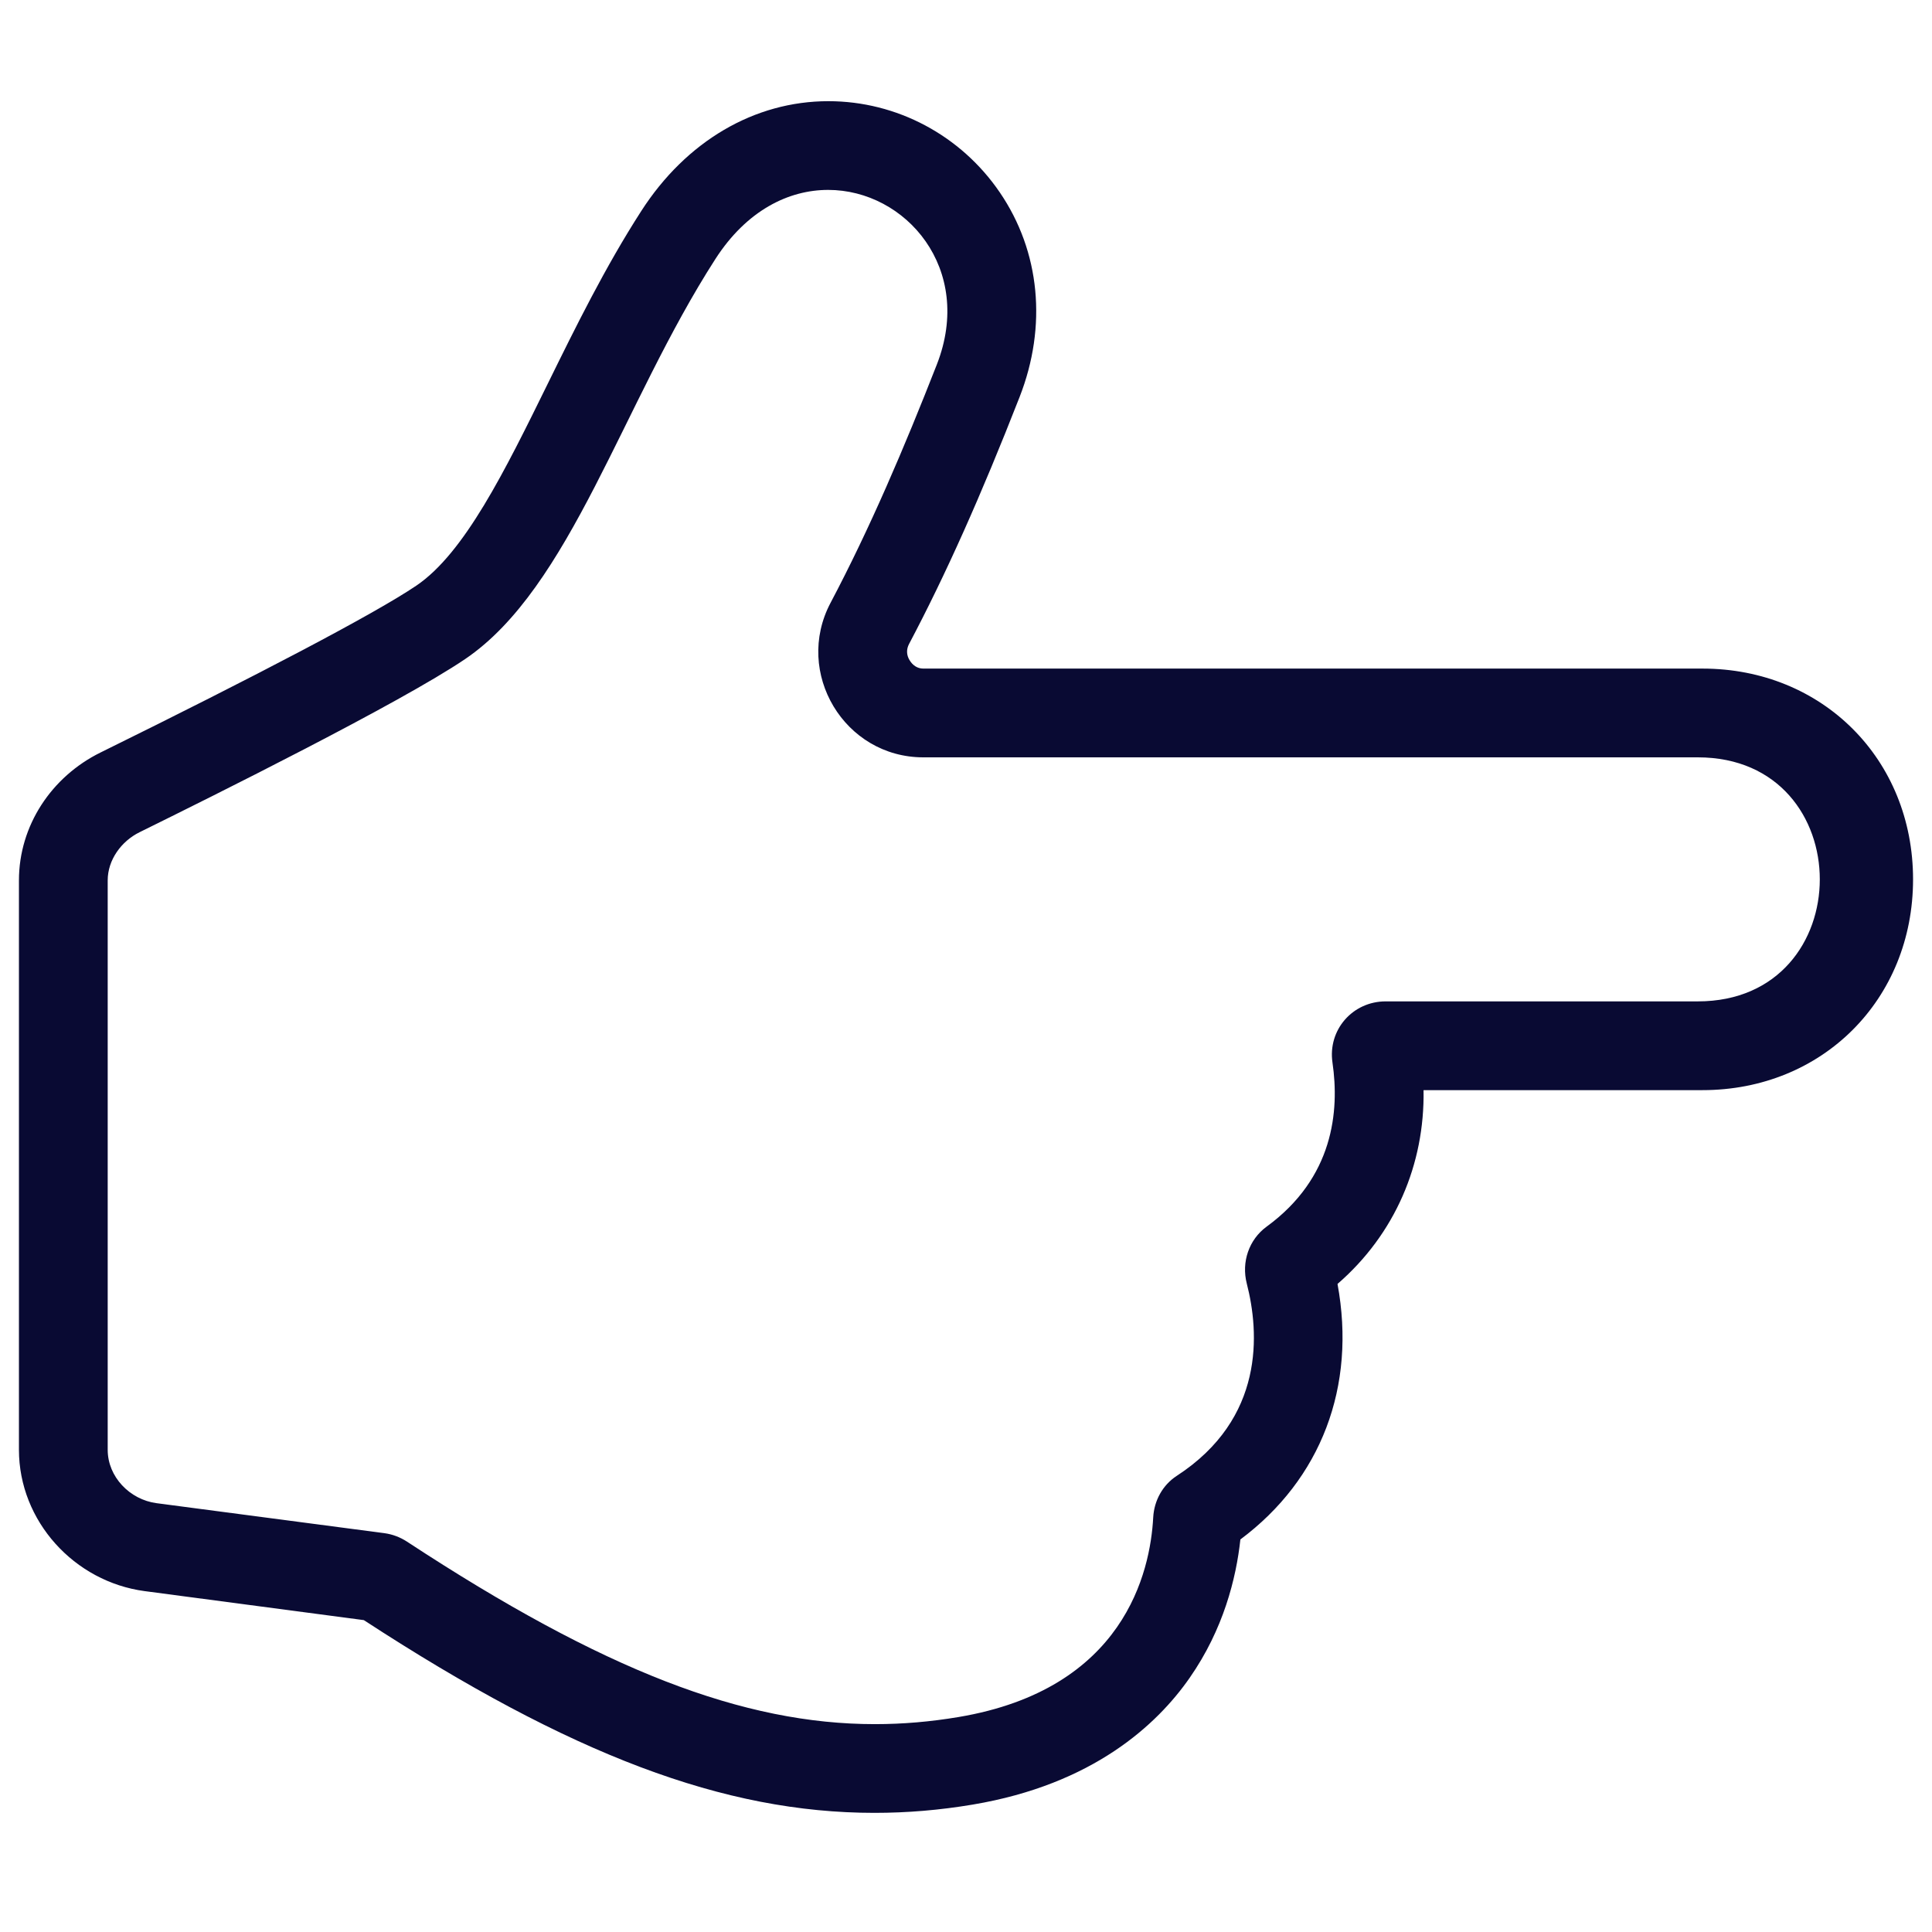 <svg width="51" height="51" viewBox="0 0 51 51" fill="none" xmlns="http://www.w3.org/2000/svg">
<g clip-path="url(#clip0_437_15645)">
<path d="M44.941 17.649H24.373C24.214 17.649 24.091 17.561 24.009 17.425C23.927 17.289 23.923 17.14 23.997 16.999C24.964 15.171 25.891 13.097 26.914 10.482C27.647 8.61 27.457 6.639 26.393 5.08C25.365 3.572 23.673 2.671 21.867 2.671C19.914 2.671 18.114 3.727 16.928 5.57C15.972 7.055 15.203 8.618 14.459 10.13C13.33 12.427 12.263 14.597 10.992 15.458C9.888 16.206 6.737 17.853 2.654 19.864C1.359 20.502 0.5 21.795 0.5 23.24V38.271C0.5 40.151 1.959 41.755 3.822 42.002L9.604 42.767C15.072 46.332 19.121 47.855 23.083 47.855C23.946 47.855 24.8 47.784 25.681 47.636C28.855 47.103 30.547 45.523 31.404 44.291C32.297 43.009 32.632 41.662 32.743 40.638C34.874 39.048 35.808 36.603 35.307 33.893C36.826 32.578 37.612 30.729 37.578 28.777H44.941C48.11 28.777 50.5 26.382 50.5 23.213C50.5 20.044 48.11 17.649 44.941 17.649ZM35.174 28.049C35.361 29.329 35.203 31.09 33.437 32.379C32.966 32.723 32.767 33.318 32.912 33.883C33.243 35.171 33.396 37.442 31.063 38.959C30.691 39.201 30.466 39.612 30.442 40.056C30.365 41.493 29.681 44.591 25.3 45.326C24.567 45.449 23.837 45.513 23.096 45.513C19.636 45.513 15.943 44.108 10.743 40.695C10.564 40.578 10.36 40.501 10.148 40.472L4.131 39.68C3.425 39.586 2.843 38.984 2.843 38.271V23.24C2.843 22.698 3.203 22.204 3.689 21.966C5.618 21.015 10.557 18.563 12.278 17.398C15.062 15.512 16.423 10.662 18.884 6.838C19.713 5.55 20.821 5.013 21.861 5.013C23.908 5.013 25.719 7.096 24.73 9.623C23.87 11.82 22.962 13.951 21.924 15.914C20.951 17.757 22.289 19.992 24.373 19.992H44.817C49.112 19.992 49.112 26.434 44.817 26.434H36.578C35.706 26.434 35.048 27.186 35.174 28.049Z" fill="#090A33"/>
</g>
<defs>
<clipPath id="clip0_437_15645">
<rect width="50" height="50" fill="white" transform="translate(0.5 0.264)"/>
</clipPath>
</defs>
</svg>
